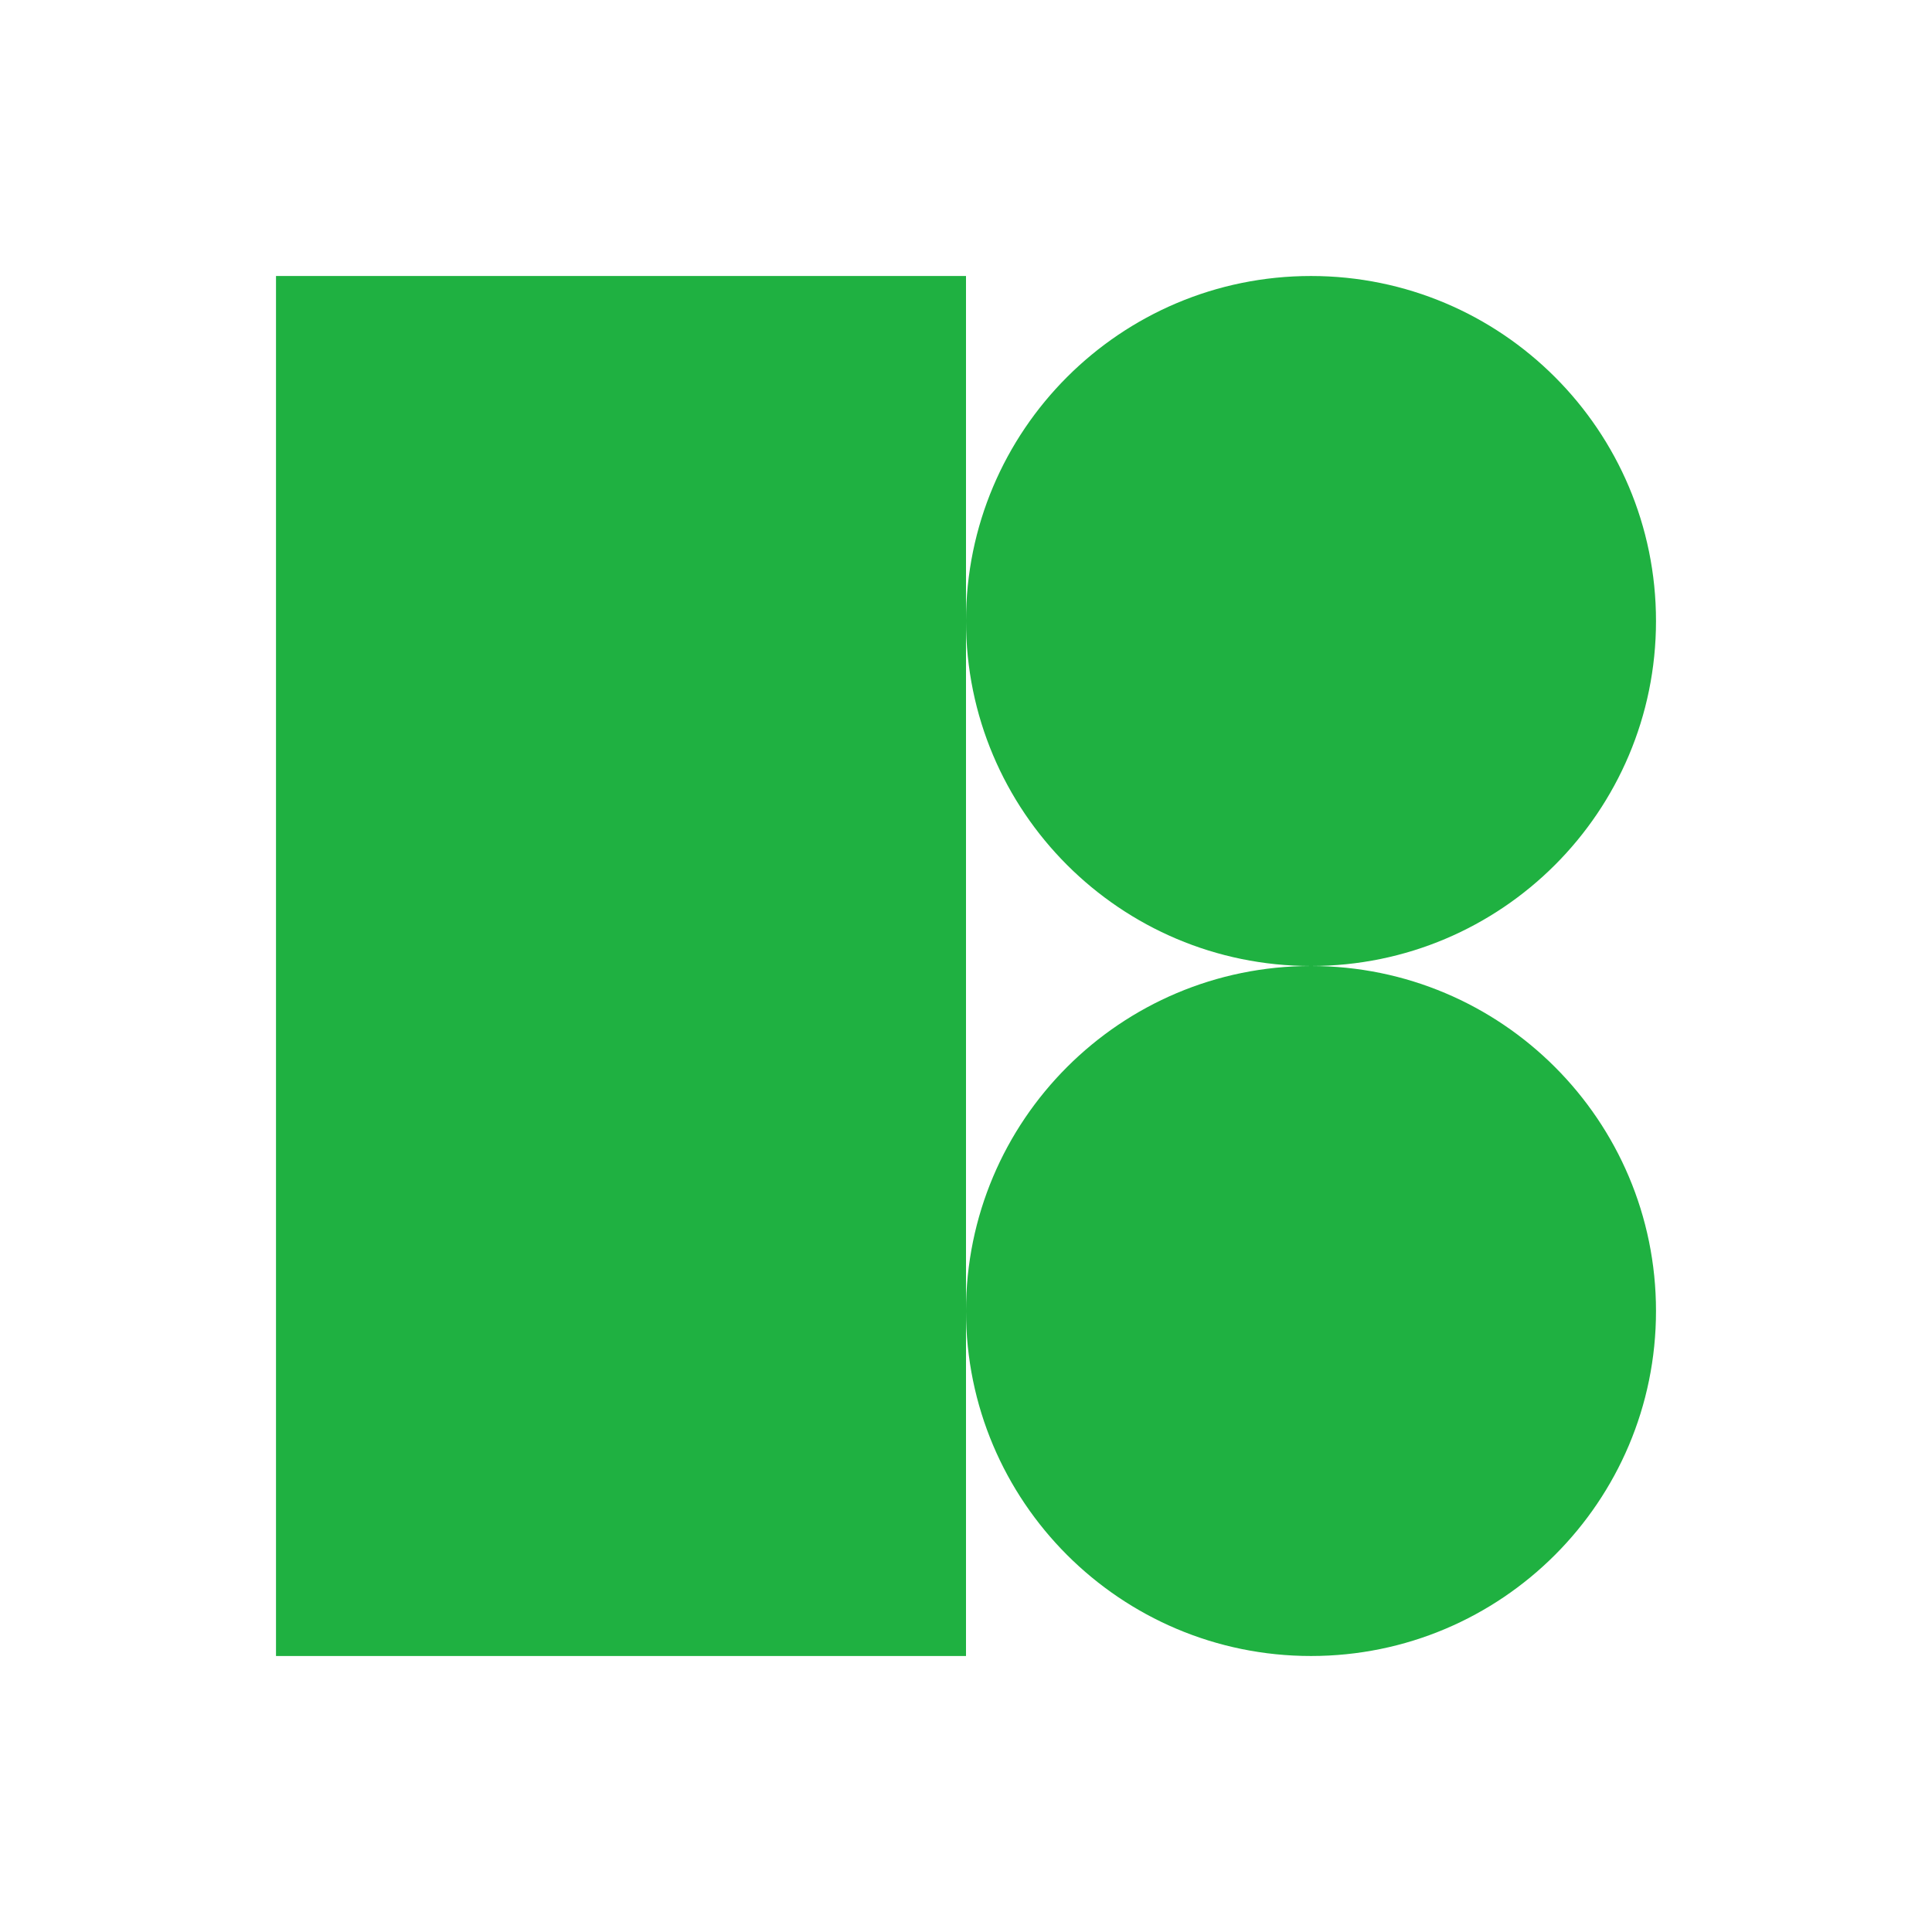 <svg viewBox="0 0 56 56" fill="none" xmlns="http://www.w3.org/2000/svg">
<g clip-path="url(#clip0_2665_25718)">
<path d="M28 8H8V48H28V8Z" fill="#1FB141"/>
<path d="M38 28C43.523 28 48 23.523 48 18C48 12.477 43.523 8 38 8C32.477 8 28 12.477 28 18C28 23.523 32.477 28 38 28Z" fill="#1FB141"/>
<path d="M38 48C43.523 48 48 43.523 48 38C48 32.477 43.523 28 38 28C32.477 28 28 32.477 28 38C28 43.523 32.477 48 38 48Z" fill="#1FB141"/>
</g>
<defs>
<clipPath id="clip0_2665_25718">
<rect width="40" height="40" fill="white" transform="translate(8 8)"/>
</clipPath>
</defs>
</svg>

